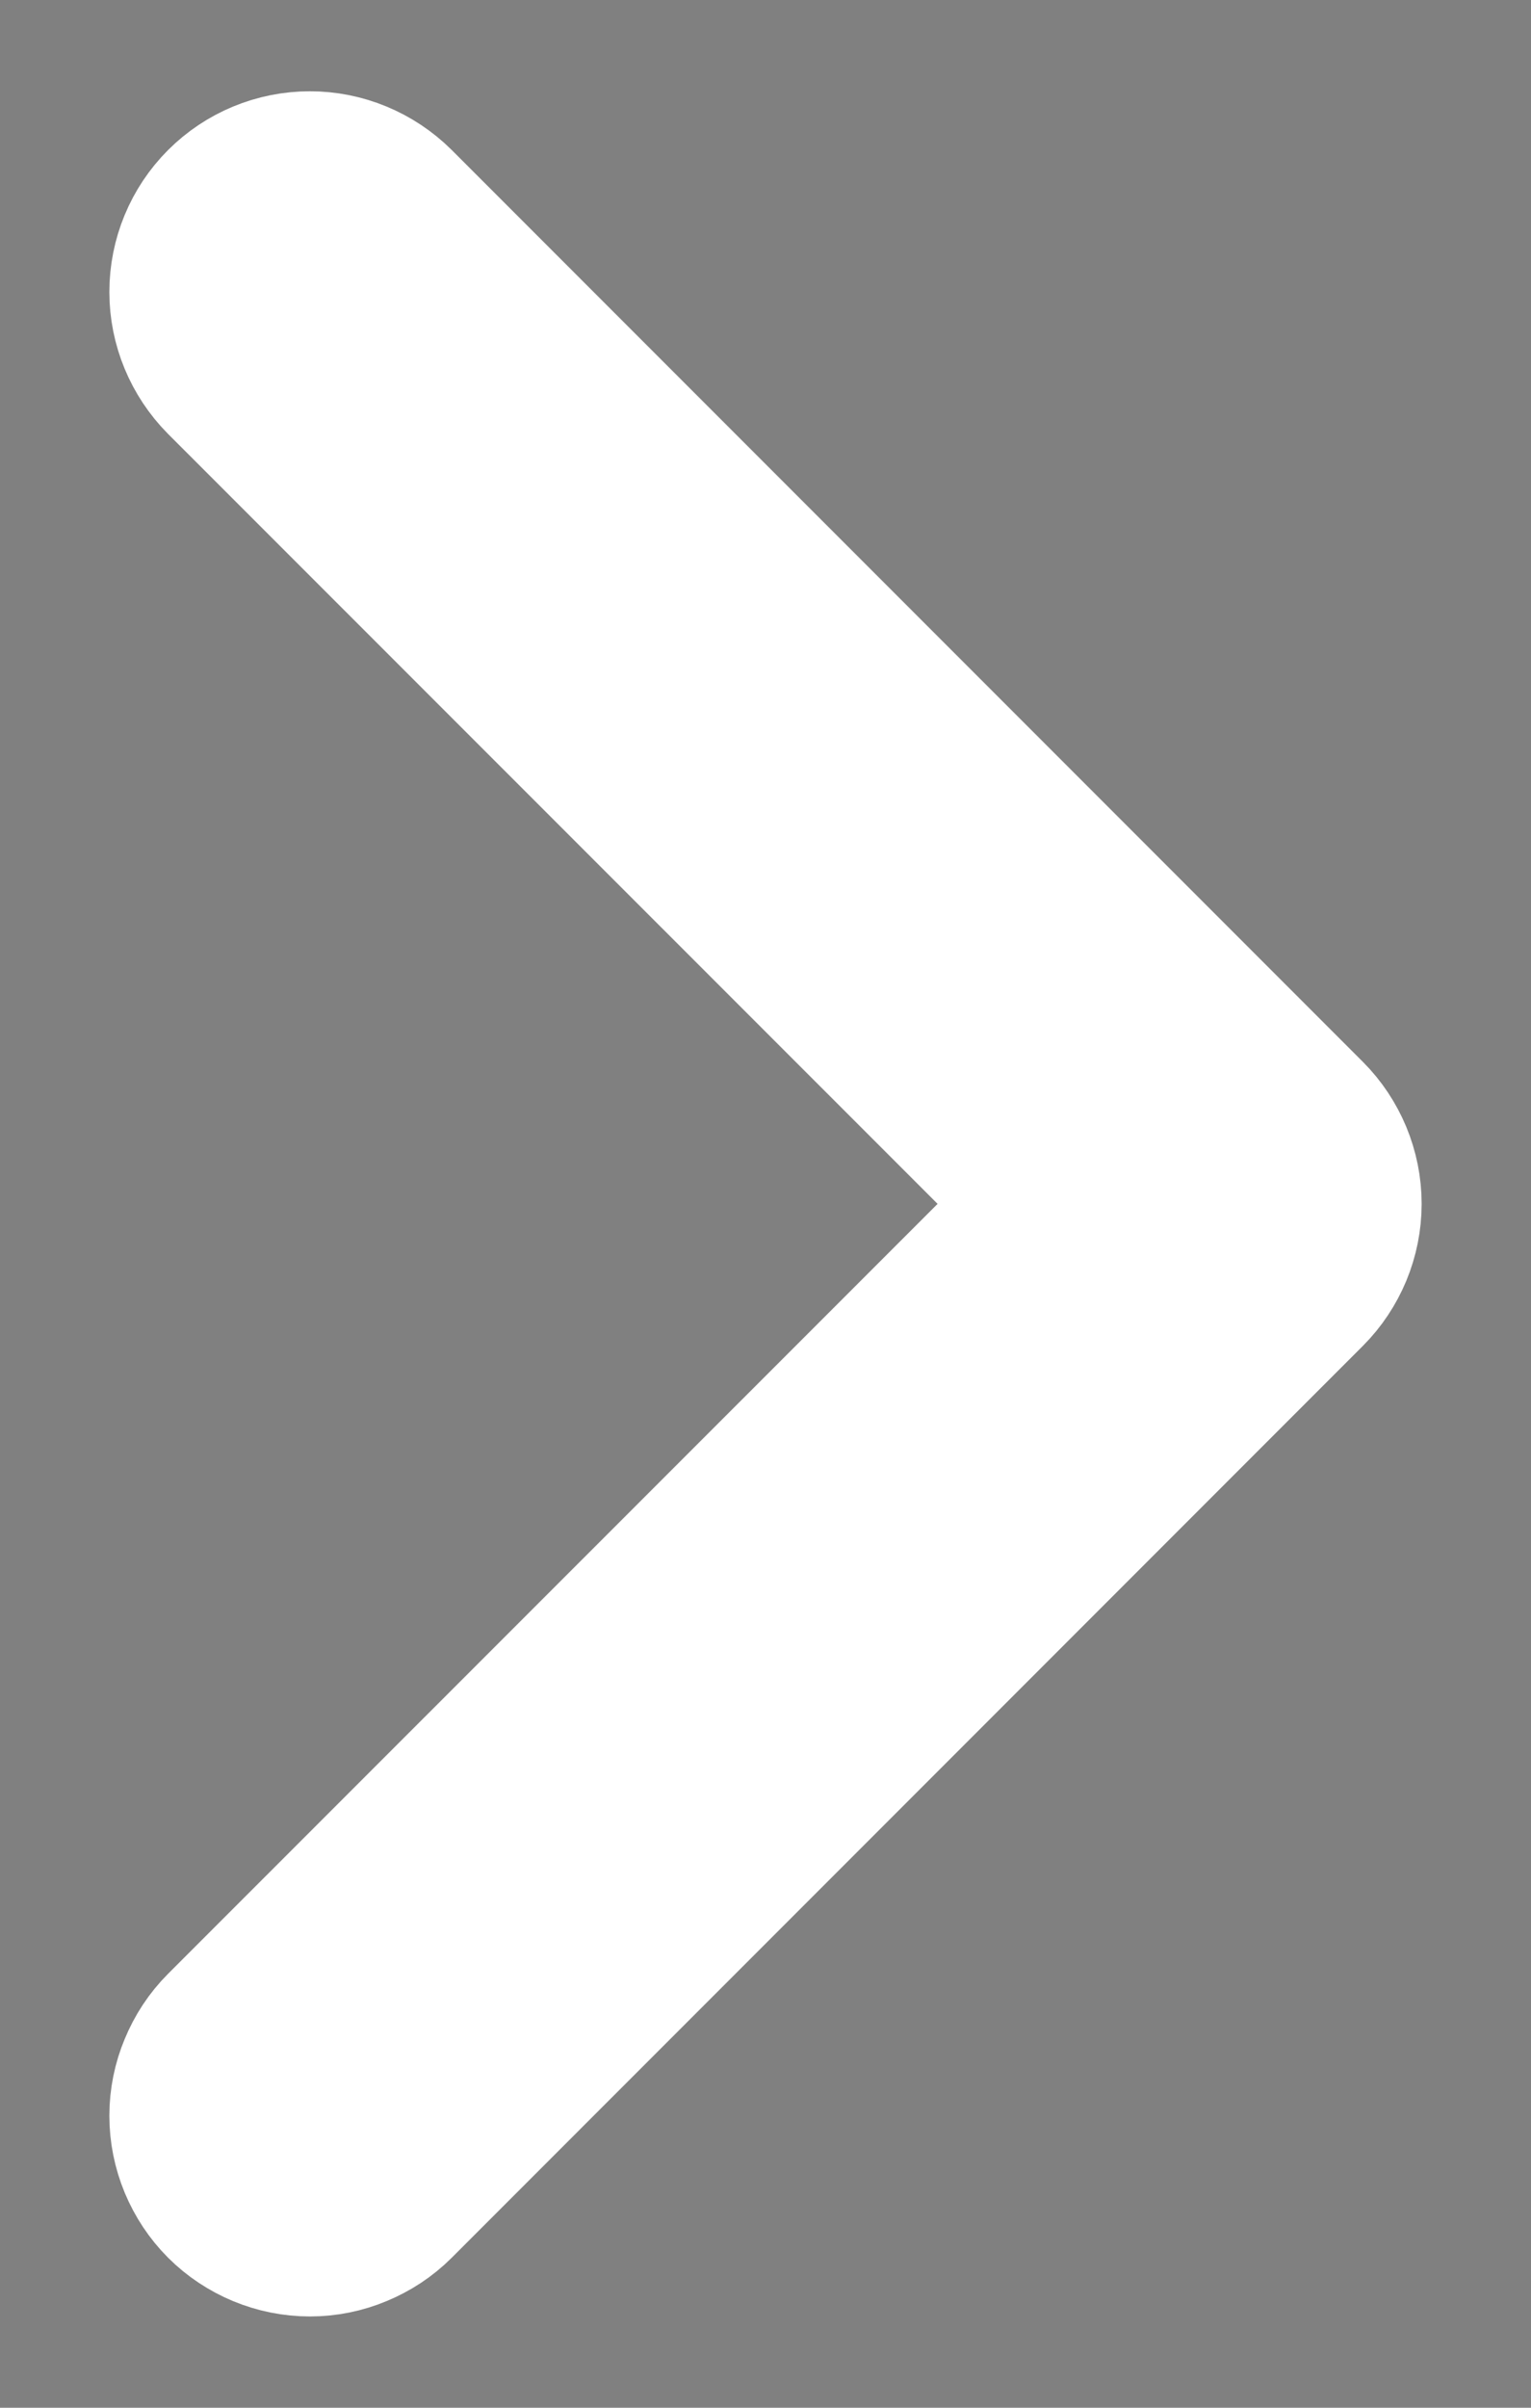 <svg width="7" height="11" viewBox="0 0 7 11" fill="none" xmlns="http://www.w3.org/2000/svg">
<rect x="0" y="0" width="7" height="11" fill="#808080" stroke="none"/>
<path d="M5.878 5.795L1.712 9.961C1.673 10 1.627 10.03 1.576 10.051C1.526 10.072 1.472 10.083 1.417 10.083C1.362 10.083 1.308 10.072 1.257 10.051C1.207 10.03 1.161 10 1.122 9.961C1.083 9.922 1.053 9.876 1.032 9.826C1.011 9.775 1 9.721 1 9.666C1 9.611 1.011 9.557 1.032 9.507C1.053 9.456 1.083 9.41 1.122 9.371L4.994 5.5L1.122 1.629C1.044 1.55 1 1.444 1 1.334C1 1.223 1.044 1.117 1.122 1.039C1.2 0.961 1.306 0.917 1.417 0.917C1.527 0.917 1.633 0.961 1.712 1.039L5.878 5.205C5.917 5.244 5.947 5.29 5.968 5.34C5.989 5.391 6 5.445 6 5.5C6 5.555 5.989 5.609 5.968 5.66C5.947 5.71 5.917 5.756 5.878 5.795Z" fill="#555555" stroke="white"/>
</svg>
